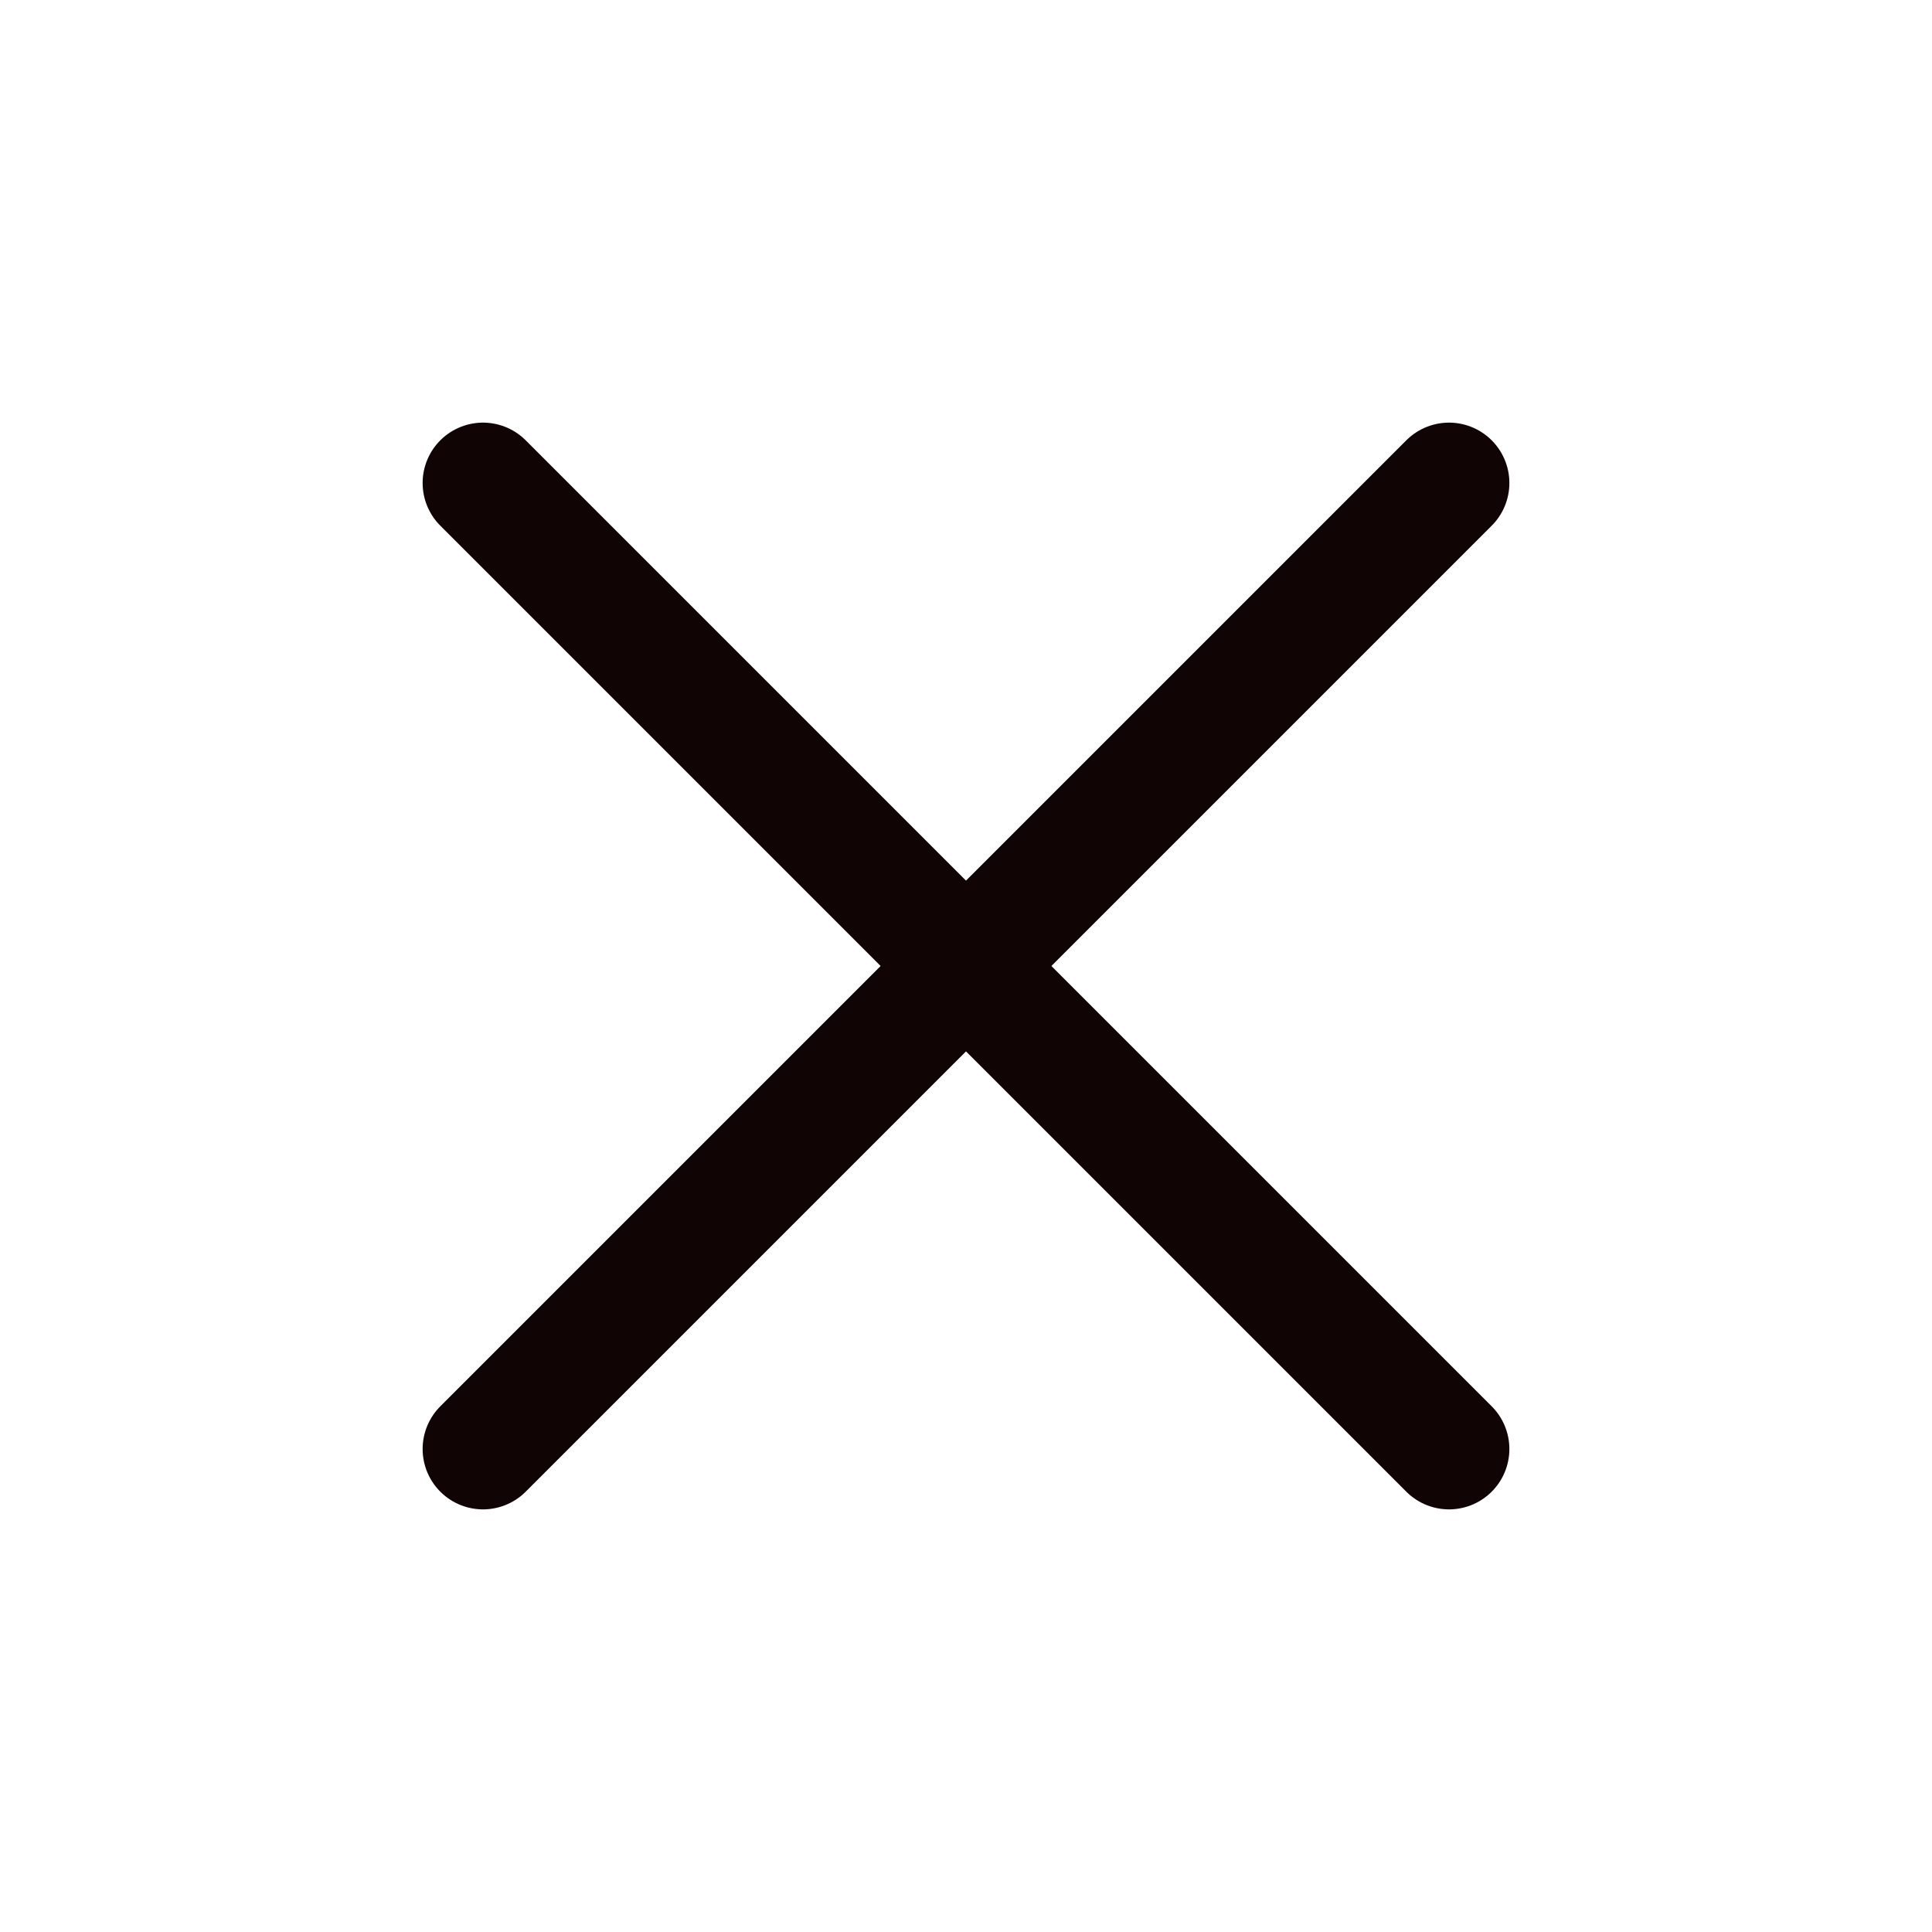 <svg width="24" height="24" viewBox="0 0 24 24" fill="none" xmlns="http://www.w3.org/2000/svg">
<path d="M18 6L6 18" stroke="#110404" stroke-width="1.5" stroke-linecap="round" stroke-linejoin="round"/>
<path d="M6 6L18 18" stroke="#110404" stroke-width="1.5" stroke-linecap="round" stroke-linejoin="round"/>
</svg>
